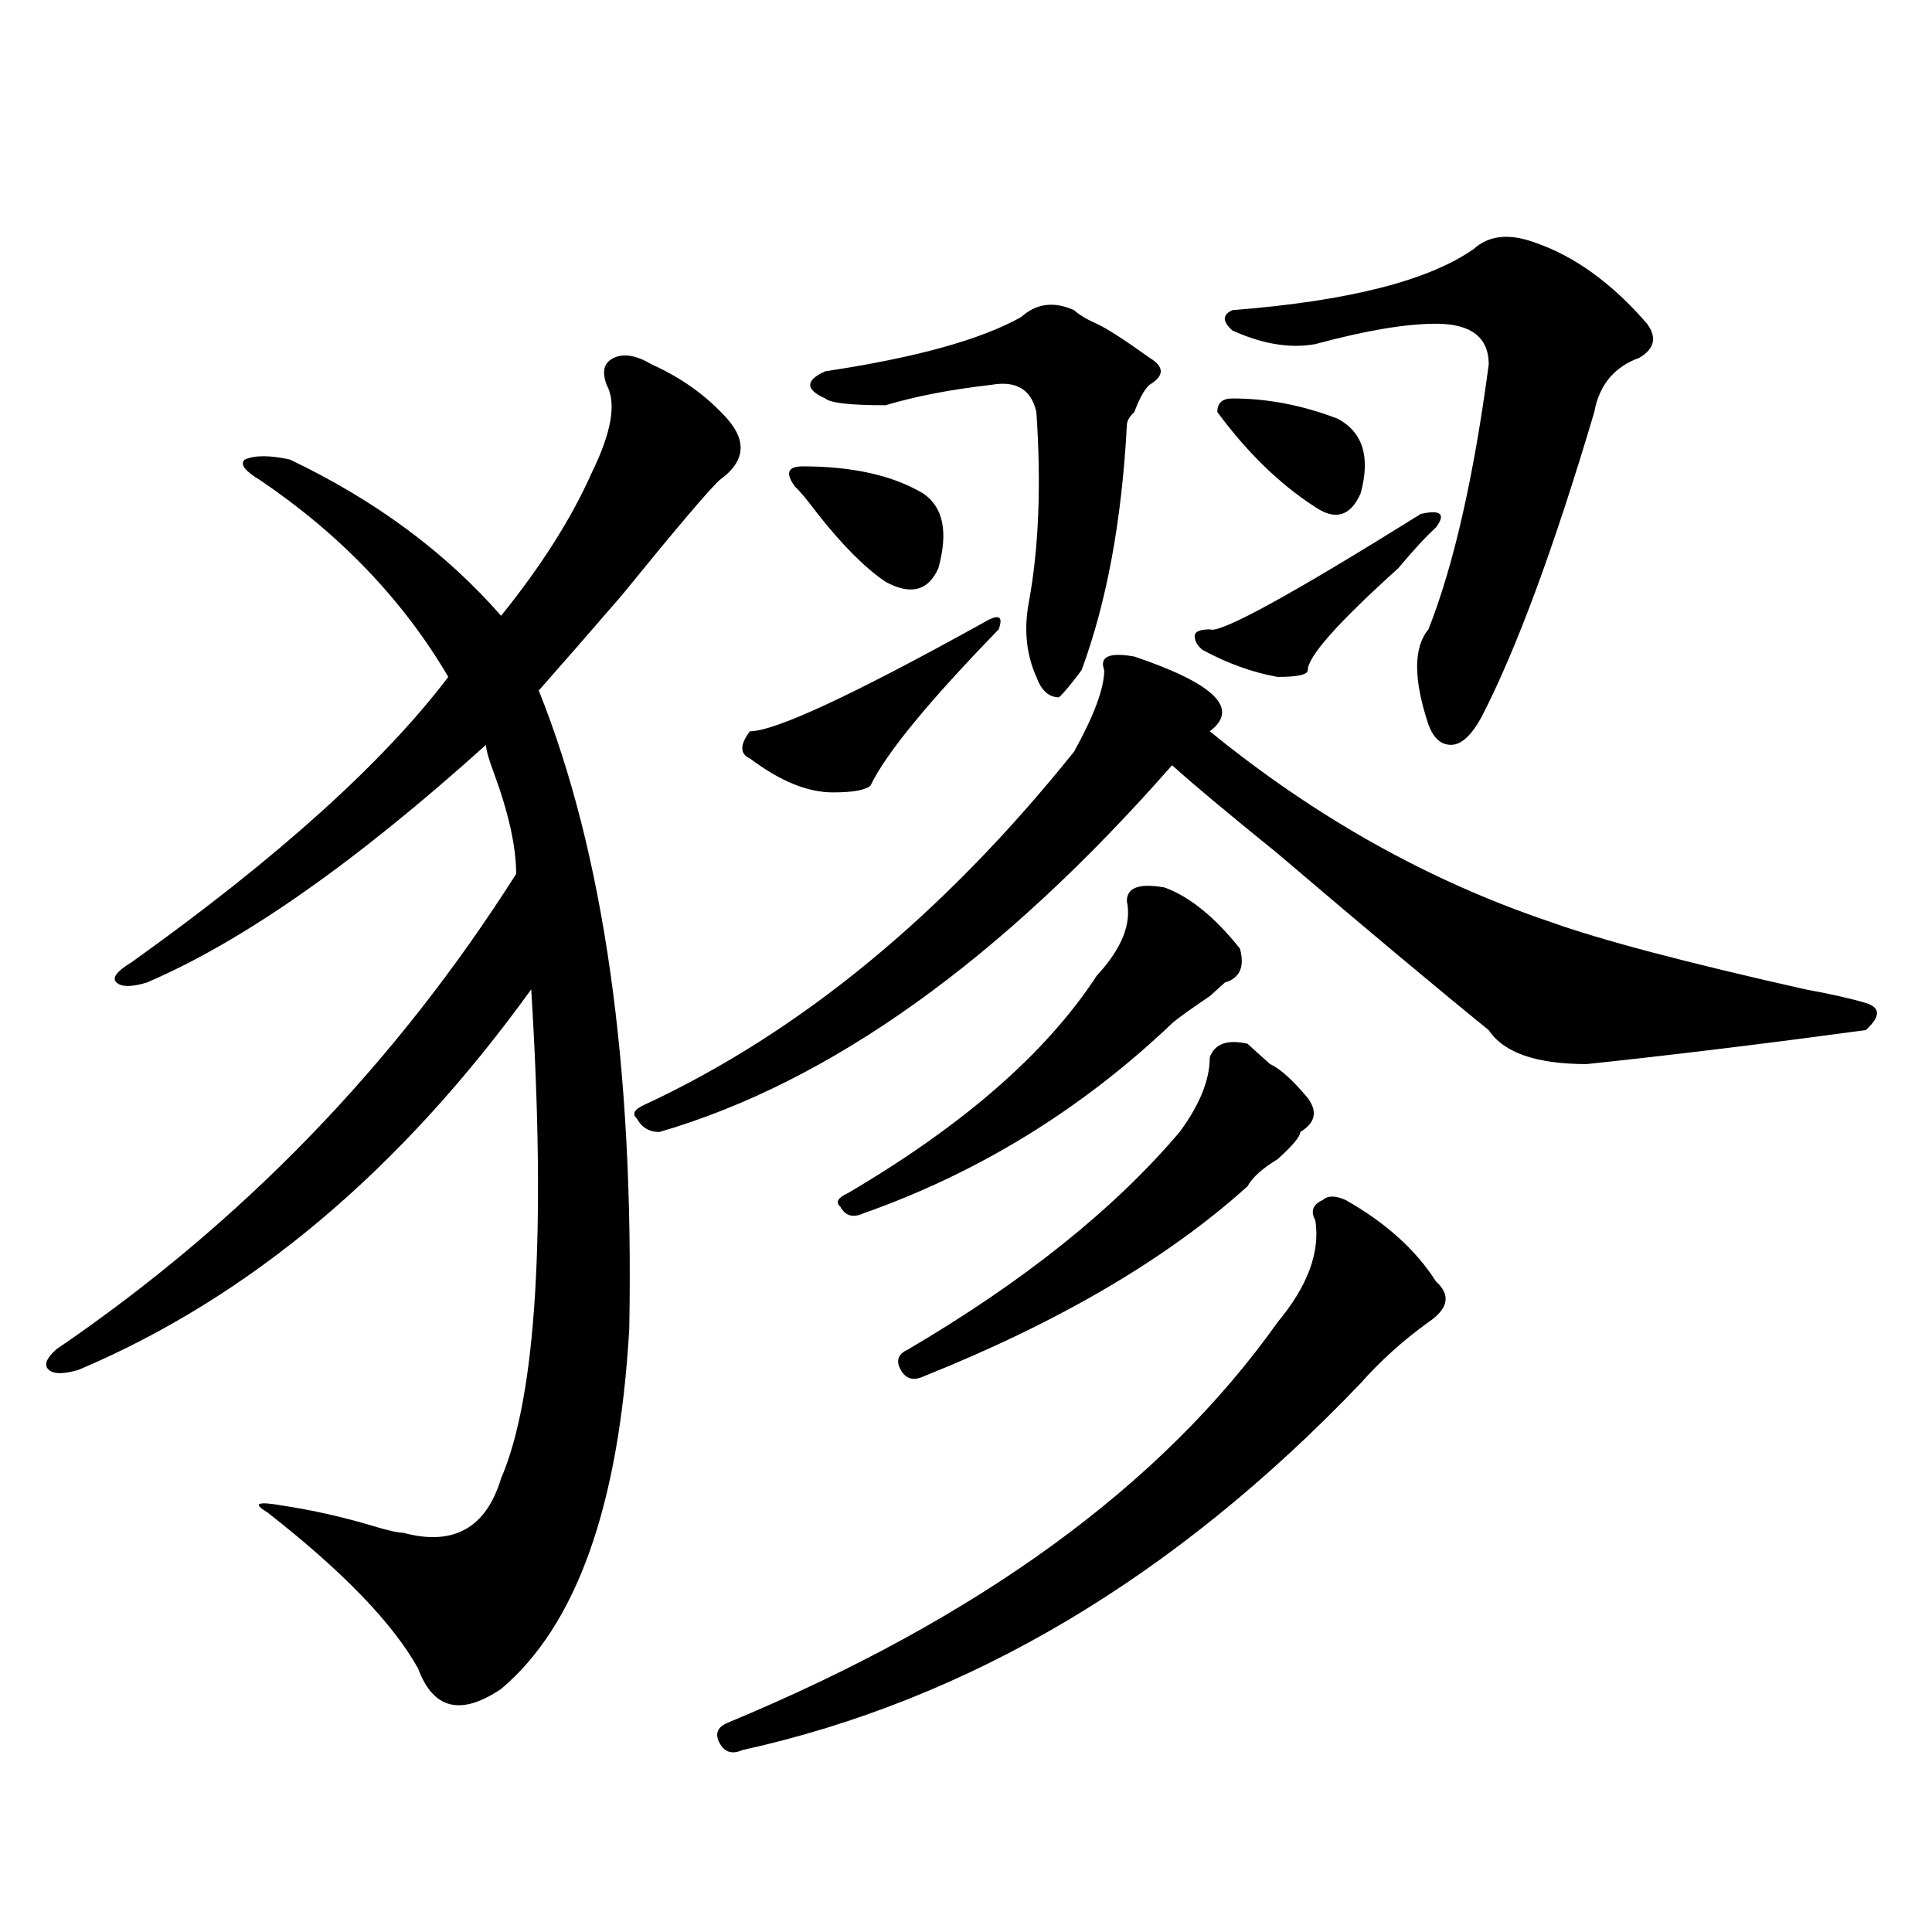 <?xml version="1.0" encoding="utf-8"?>
<!-- Generator: Adobe Illustrator 16.0.0, SVG Export Plug-In . SVG Version: 6.00 Build 0)  -->
<!DOCTYPE svg PUBLIC "-//W3C//DTD SVG 1.1//EN" "http://www.w3.org/Graphics/SVG/1.1/DTD/svg11.dtd">
<svg version="1.1" id="图层_1" xmlns="http://www.w3.org/2000/svg" xmlns:xlink="http://www.w3.org/1999/xlink" x="0px" y="0px"
	 width="1000px" height="1000px" viewBox="0 0 1000 1000" enable-background="new 0 0 1000 1000" xml:space="preserve">
<path d="M337.406,188.656c15.609,7.031,28.597,16.425,39.023,28.125c10.365,11.755,9.085,22.302-3.902,31.641
	c-5.244,4.724-22.134,24.609-50.73,59.766c-18.231,21.094-32.561,37.518-42.926,49.219c33.779,84.375,49.389,194.568,46.828,330.469
	c-5.244,91.406-27.316,153.479-66.34,186.328c-20.854,14.063-35.121,10.547-42.926-10.547
	c-13.049-23.456-39.023-50.372-78.047-80.859c-7.805-4.669-5.244-5.823,7.805-3.516c15.609,2.362,31.219,5.878,46.828,10.547
	c7.805,2.362,12.987,3.516,15.609,3.516c25.975,7.031,42.926-2.307,50.73-28.125c18.17-42.188,23.414-126.563,15.609-253.125
	C207.287,605.862,129.24,671.505,40.828,708.969c-7.805,2.362-13.049,2.362-15.609,0c-2.622-2.307-1.342-5.823,3.902-10.547
	c96.217-65.588,175.605-147.656,238.043-246.094c0-14.063-3.902-31.641-11.707-52.734c-2.622-7.031-3.902-11.7-3.902-14.063
	c-67.682,60.974-126.217,101.953-175.605,123.047c-7.805,2.362-13.049,2.362-15.609,0c-2.622-2.307,0-5.823,7.805-10.547
	c75.425-53.888,130.058-103.107,163.898-147.656c-23.414-39.825-55.975-73.828-97.559-101.953
	c-7.805-4.669-10.427-8.185-7.805-10.547c5.183-2.307,12.987-2.307,23.414,0c44.206,21.094,80.607,48.065,109.266,80.859
	c20.792-25.763,36.401-50.372,46.828-73.828c10.365-21.094,12.987-36.31,7.805-45.703c-2.622-7.031-1.342-11.7,3.902-14.063
	C323.077,182.833,329.602,183.987,337.406,188.656z M587.156,339.828c41.584,14.063,54.633,26.971,39.023,38.672
	c54.633,44.55,113.168,77.344,175.605,98.438c25.975,9.393,70.242,21.094,132.68,35.156c12.987,2.362,23.414,4.724,31.219,7.031
	c7.805,2.362,7.805,7.031,0,14.063c-52.072,7.031-100.181,12.909-144.387,17.578c-26.036,0-42.926-5.823-50.73-17.578
	c-26.036-21.094-62.438-51.526-109.266-91.406c-26.036-21.094-44.268-36.31-54.633-45.703
	c-88.474,100.8-176.947,164.081-265.359,189.844c-5.244,0-9.146-2.307-11.707-7.031c-2.622-2.307-1.342-4.669,3.902-7.031
	c80.607-37.463,154.752-98.438,222.434-182.813c10.365-18.732,15.609-32.794,15.609-42.188
	C568.925,339.828,574.107,337.521,587.156,339.828z M696.422,621.078c20.792,11.755,36.401,25.818,46.828,42.188
	c7.805,7.031,6.463,14.063-3.902,21.094c-13.049,9.393-24.756,19.94-35.121,31.641c-96.278,100.745-202.922,164.026-319.992,189.844
	c-5.244,2.307-9.146,1.153-11.707-3.516c-2.622-4.724-1.342-8.24,3.902-10.547c130.058-53.943,224.994-123.047,284.871-207.422
	c15.609-18.732,22.072-36.31,19.512-52.734c-2.622-4.669-1.342-8.185,3.902-10.547C687.275,618.771,691.178,618.771,696.422,621.078
	z M509.109,322.25c7.805-4.669,10.365-3.516,7.805,3.516c-36.463,37.518-58.535,64.49-66.34,80.859
	c-2.622,2.362-9.146,3.516-19.512,3.516c-13.049,0-27.316-5.823-42.926-17.578c-5.244-2.307-5.244-7.031,0-14.063
	C401.124,378.5,441.428,359.768,509.109,322.25z M415.453,241.39c25.975,0,46.828,4.724,62.438,14.063
	c10.365,7.031,12.987,19.94,7.805,38.672c-5.244,11.755-14.329,14.063-27.316,7.031c-10.427-7.031-22.134-18.732-35.121-35.156
	c-5.244-7.031-9.146-11.7-11.707-14.063C406.307,244.906,407.648,241.39,415.453,241.39z M528.621,164.047
	c7.805-7.031,16.89-8.185,27.316-3.516c2.561,2.362,6.463,4.724,11.707,7.031c5.183,2.362,14.268,8.24,27.316,17.578
	c7.805,4.724,7.805,9.393,0,14.063c-2.622,2.362-5.244,7.031-7.805,14.063c-2.622,2.362-3.902,4.724-3.902,7.031
	c-2.622,49.219-10.427,91.406-23.414,126.563c-5.244,7.031-9.146,11.755-11.707,14.063c-5.244,0-9.146-3.516-11.707-10.547
	c-5.244-11.7-6.524-24.609-3.902-38.672c5.183-28.125,6.463-60.919,3.902-98.438c-2.622-11.7-10.427-16.37-23.414-14.063
	c-20.854,2.362-39.023,5.878-54.633,10.547c-18.231,0-28.658-1.154-31.219-3.516c-5.244-2.307-7.805-4.669-7.805-7.031
	c0-2.307,2.561-4.669,7.805-7.031C473.988,185.14,507.768,175.802,528.621,164.047z M602.766,459.359
	c12.987,4.724,25.975,15.271,39.023,31.641c2.561,9.393,0,15.271-7.805,17.578l-7.805,7.031
	c-10.427,7.031-16.951,11.755-19.512,14.063c-46.828,44.55-100.181,77.344-159.996,98.438c-5.244,2.362-9.146,1.208-11.707-3.516
	c-2.622-2.307-1.342-4.669,3.902-7.031c59.815-35.156,102.741-72.62,128.777-112.5c12.987-14.063,18.17-26.917,15.609-38.672
	C583.254,459.359,589.717,457.052,602.766,459.359z M645.691,540.219c2.561,2.362,6.463,5.878,11.707,10.547
	c5.183,2.362,11.707,8.24,19.512,17.578c5.183,7.031,3.902,12.909-3.902,17.578c0,2.362-3.902,7.031-11.707,14.063
	c-7.805,4.724-13.049,9.393-15.609,14.063c-41.646,37.518-97.559,70.313-167.801,98.438c-5.244,2.362-9.146,1.208-11.707-3.516
	c-2.622-4.669-1.342-8.185,3.902-10.547c59.815-35.156,106.644-72.62,140.484-112.5c10.365-14.063,15.609-26.917,15.609-38.672
	C628.74,540.219,635.265,537.911,645.691,540.219z M735.445,266c10.365-2.307,12.987,0,7.805,7.031
	c-5.244,4.724-11.707,11.755-19.512,21.094c-31.219,28.125-46.828,45.703-46.828,52.734c0,2.362-5.244,3.516-15.609,3.516
	c-13.049-2.307-26.036-7.031-39.023-14.063c-2.622-2.307-3.902-4.669-3.902-7.031c0-2.307,2.561-3.516,7.805-3.516
	C631.362,328.127,667.764,308.187,735.445,266z M637.887,206.234c18.17,0,36.401,3.516,54.633,10.547
	c12.987,7.031,16.89,19.94,11.707,38.672c-5.244,11.755-13.049,14.063-23.414,7.031c-18.231-11.7-35.121-28.125-50.73-49.219
	C630.082,208.596,632.643,206.234,637.887,206.234z M762.762,128.89c7.805-7.031,18.17-8.185,31.219-3.516
	c20.792,7.031,40.304,21.094,58.535,42.188c5.183,7.031,3.902,12.909-3.902,17.578c-13.049,4.724-20.854,14.063-23.414,28.125
	c-20.854,70.313-40.365,123.047-58.535,158.203c-5.244,9.393-10.427,14.063-15.609,14.063c-5.244,0-9.146-3.516-11.707-10.547
	c-7.805-23.401-7.805-39.825,0-49.219c12.987-32.794,23.414-78.497,31.219-137.109c0-14.063-9.146-21.094-27.316-21.094
	c-15.609,0-36.463,3.516-62.438,10.547c-13.049,2.362-27.316,0-42.926-7.031c-5.244-4.669-5.244-8.185,0-10.547
	C697.702,155.862,739.348,145.315,762.762,128.89z"/>
</svg>
